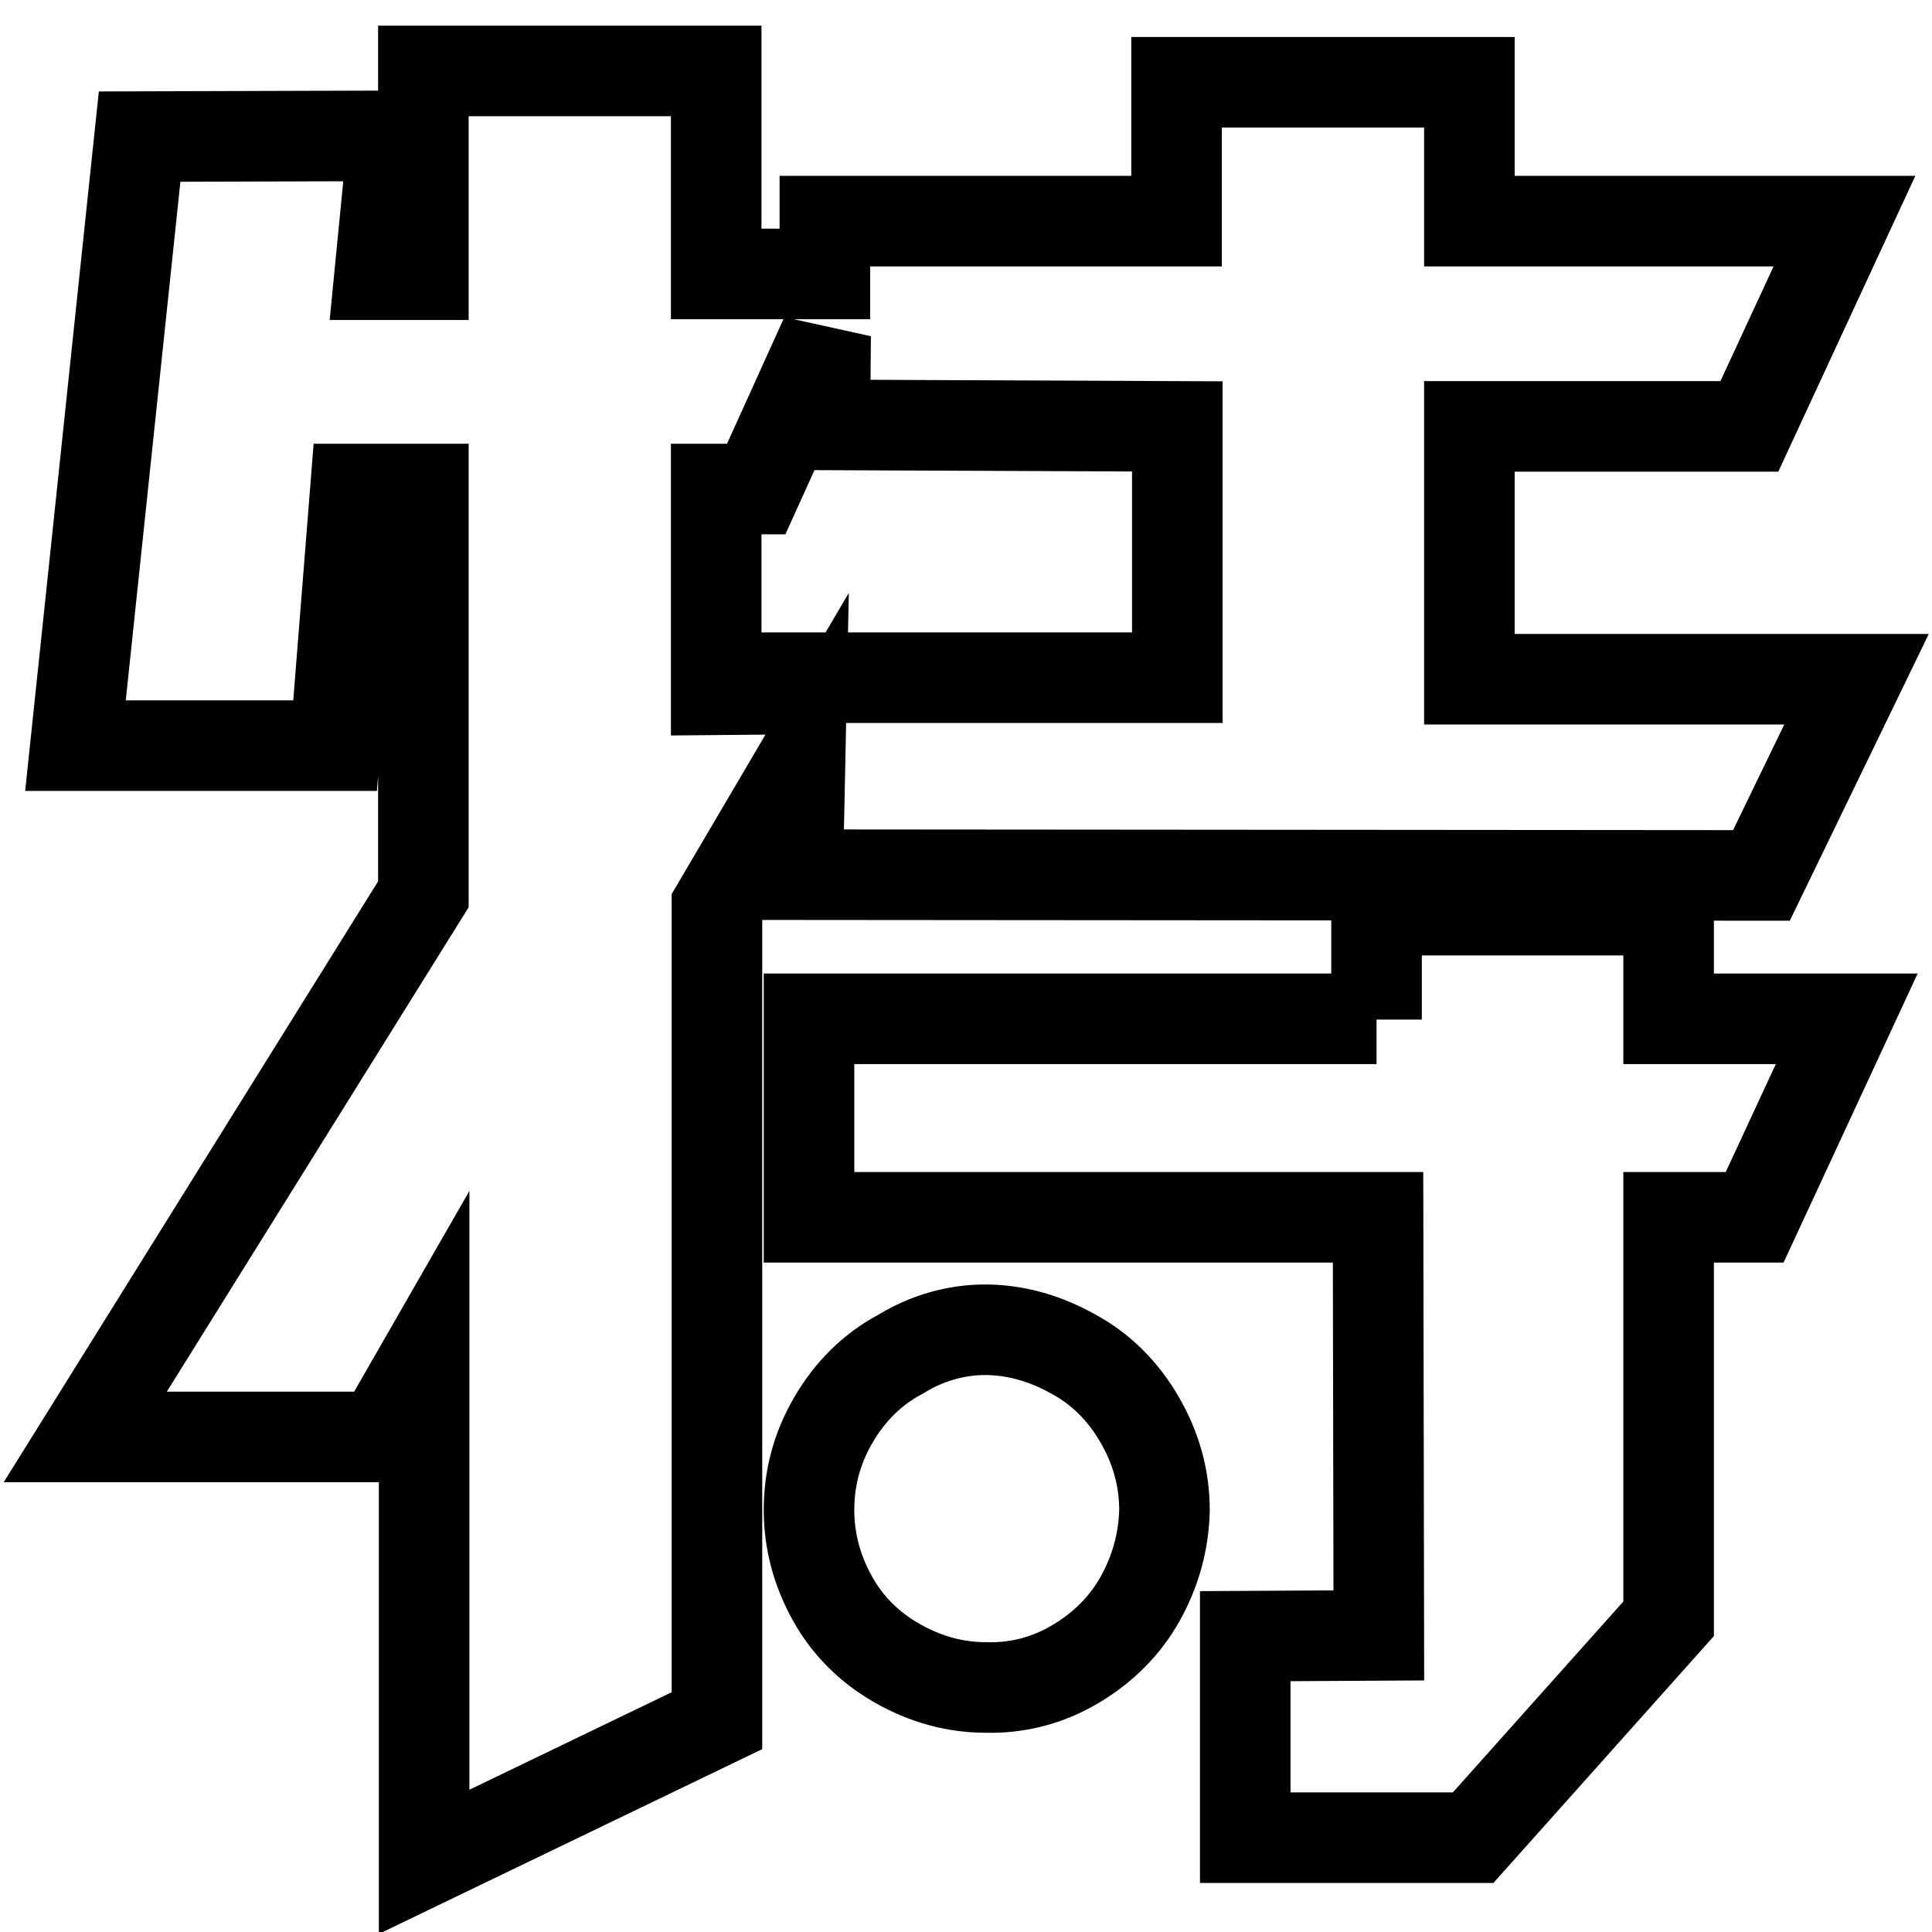 <?xml version="1.0" encoding="utf-8"?>
<!-- Svg Vector Icons : http://www.onlinewebfonts.com/icon -->
<!DOCTYPE svg PUBLIC "-//W3C//DTD SVG 1.1//EN" "http://www.w3.org/Graphics/SVG/1.1/DTD/svg11.dtd">
<svg version="1.1" xmlns="http://www.w3.org/2000/svg" xmlns:xlink="http://www.w3.org/1999/xlink" x="0px" y="0px" viewBox="0 0 256 256" enable-background="new 0 0 256 256" xml:space="preserve">
<g><g><path stroke-width="12" fill-opacity="0" stroke="#000000"  d="M106,101.4l-11,18.7v107.9l-38.8,18.7v-66.4l-5.8,10.1H11.3l44.8-71.9V64.8h-9l-2.7,34H10l8.5-80.7l33.6-0.1l-1.8,18.4h5.8V9.4h38.8v26.9h14.4v-7h46.6V10.9h38.8v18.4h49.7l-12.6,27.2h-37.1V90H246L233.4,116l-127.7-0.1L106,101.4z M106,91.3v-1.5h50V56.5l-46.7-0.2l0.1-11.8l-9.2,20.3h-5.3v26.6L106,91.3L106,91.3z M130.5,176.2c3.8,0,7.7,1,11.5,3.1c3.8,2,6.8,5,9,8.8c2.2,3.8,3.3,7.8,3.3,12c-0.1,4.2-1.2,8.1-3.2,11.7c-2,3.6-4.9,6.5-8.6,8.7c-3.7,2.2-7.7,3.2-11.8,3.1c-4.2,0-8.1-1.1-11.8-3.2c-3.7-2.1-6.6-5-8.6-8.6c-2-3.6-3.1-7.5-3.1-11.7c0-4.2,1-8.1,3.2-11.9c2.2-3.8,5.2-6.8,9-8.8C122.8,177.3,126.7,176.2,130.5,176.2z M182.4,135.1v-14.5h38.7V135h23.6l-12.2,26.3h-11.4v53.2l-25.9,29H165v-26.7l17.7-0.1l-0.1-55.4h-75.4v-26.3H182.4z"/></g></g>
</svg>